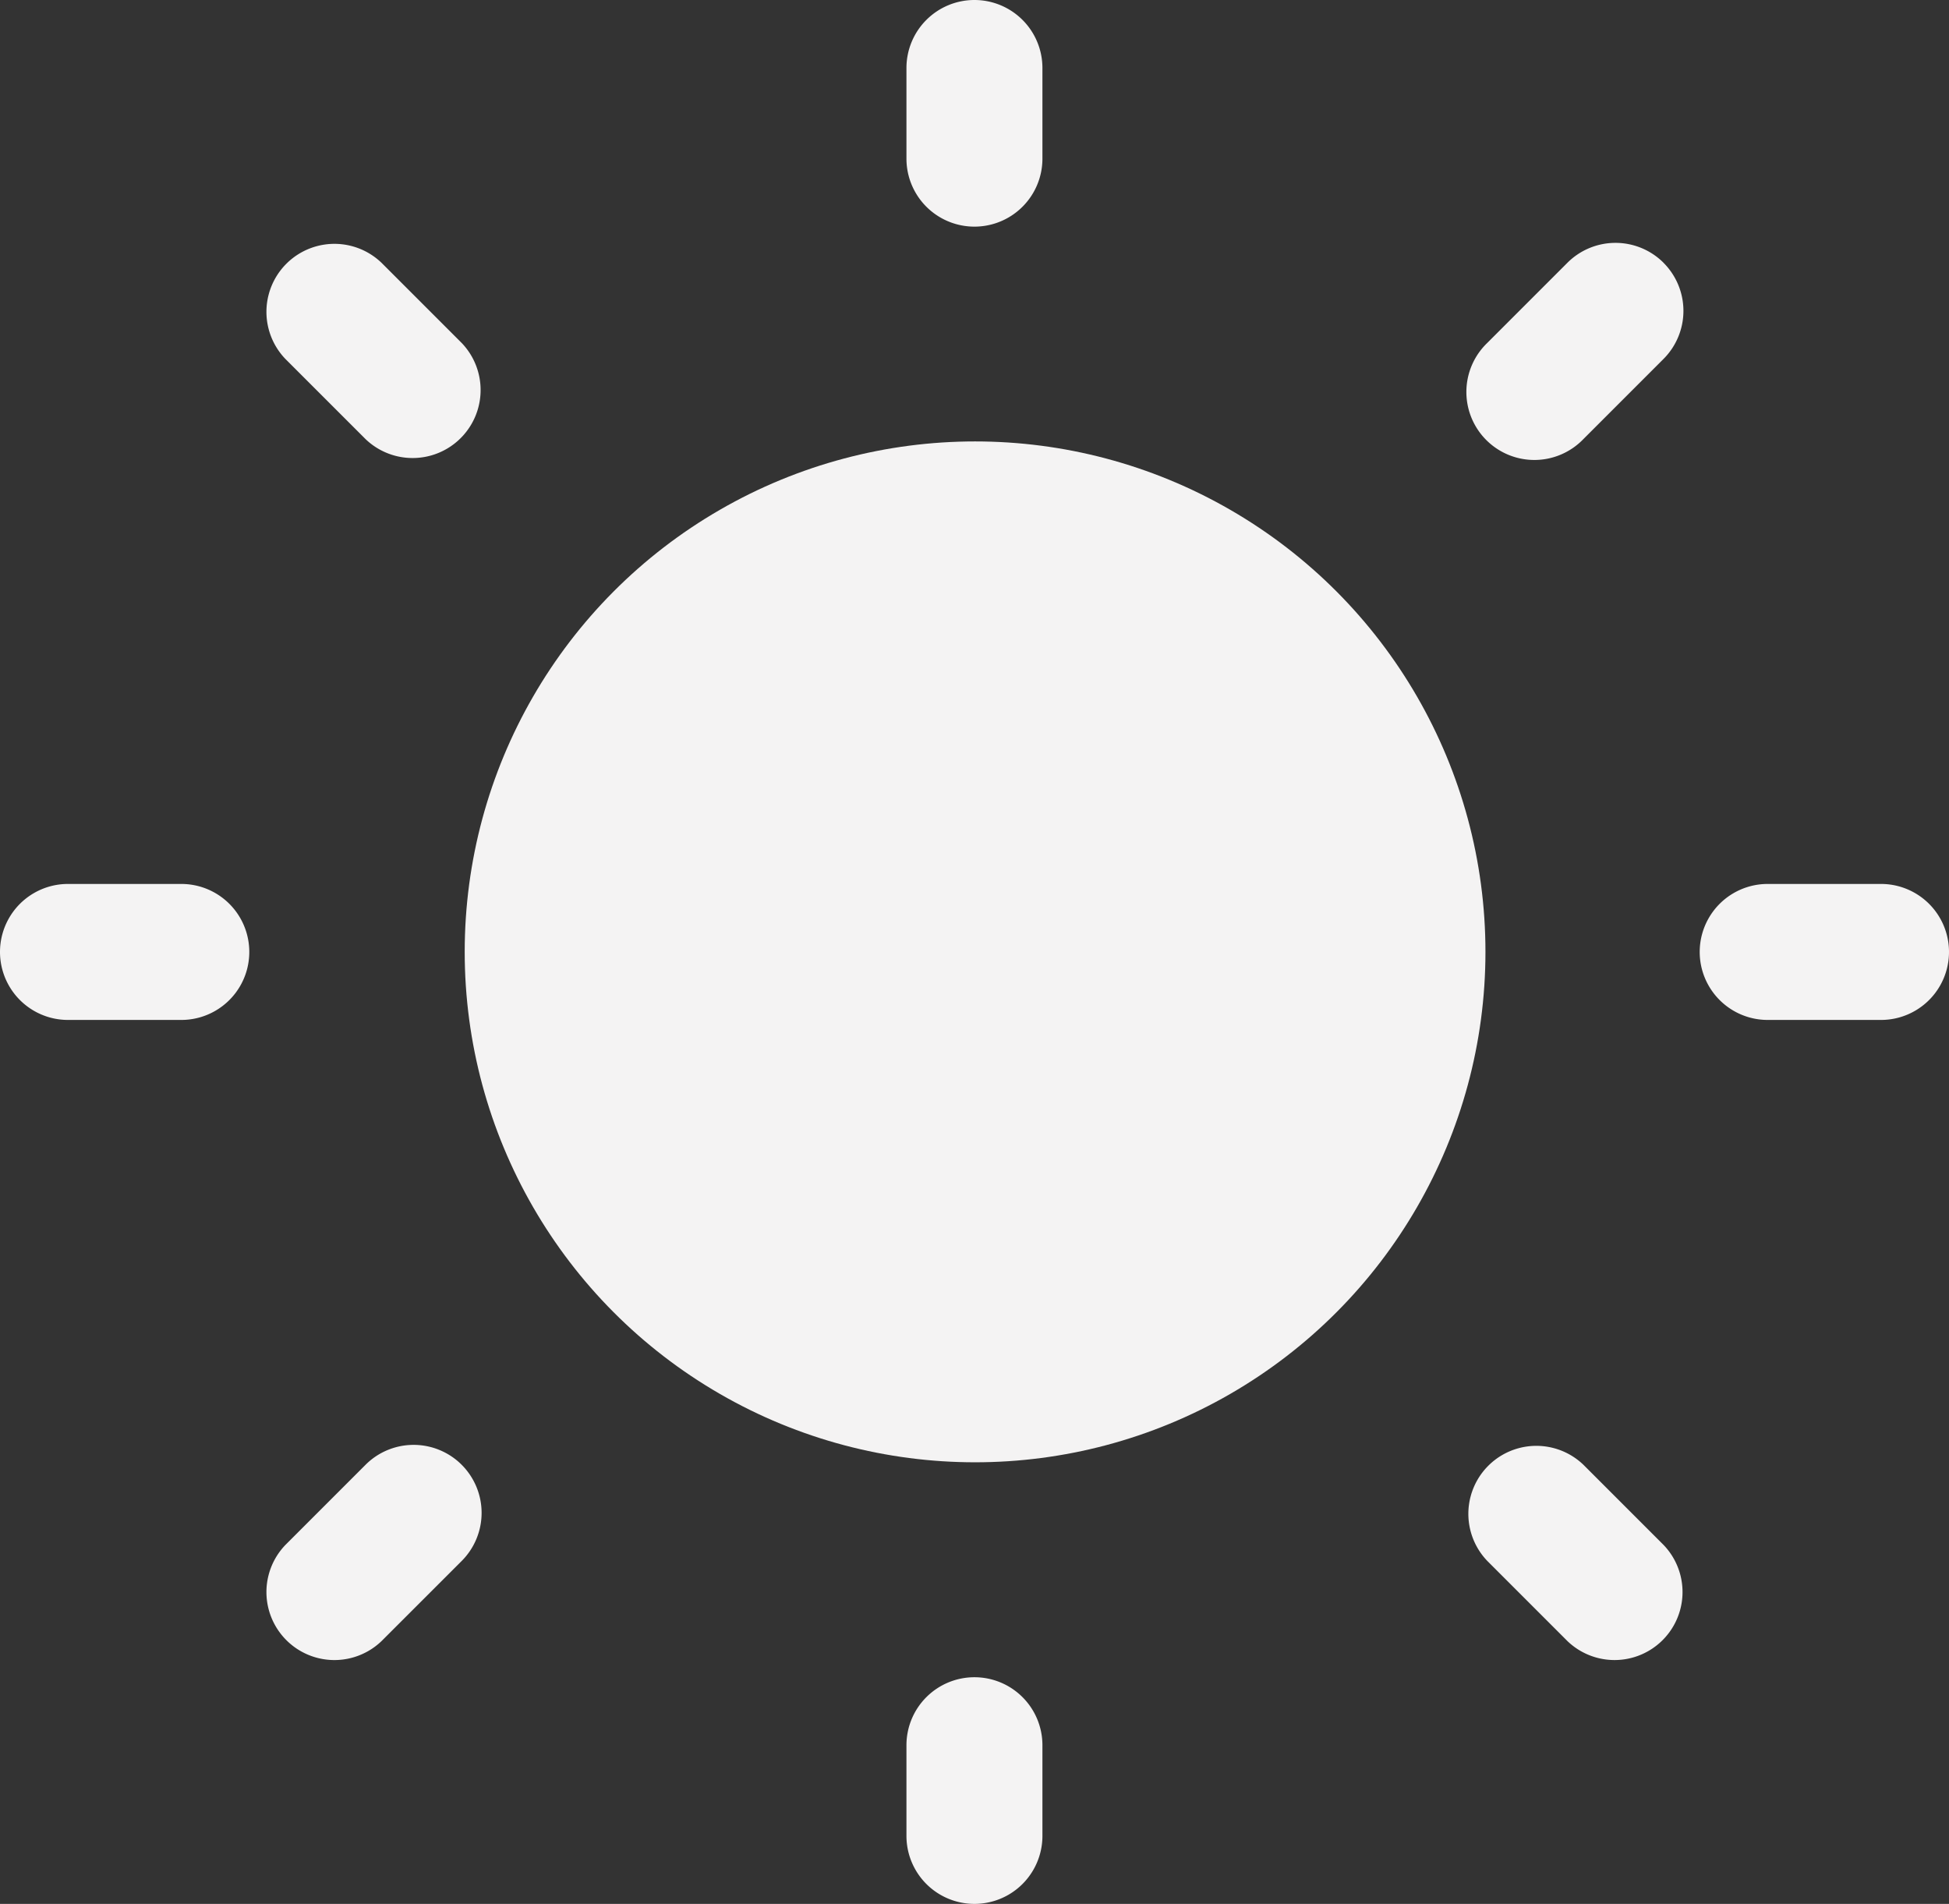 <svg xmlns="http://www.w3.org/2000/svg" width="162.194" height="158.422" viewBox="0 0 162.194 158.422"><rect x="0" y="0" width="162.194" height="158.422" fill="#333333" stroke="none"/><g id="_300_nits_" data-name="300 nits " transform="translate(-1369 -11091)"><g id="Public_ic_public_brightness" data-name="Public/ic_public_brightness" transform="translate(1369 11091)"><path id="&#x5408;&#x5E76;&#x5F62;&#x72B6;" d="M82.347,141.062A5.658,5.658,0,0,1,88,146.72v7.544a5.658,5.658,0,1,1-11.316,0V146.72A5.658,5.658,0,0,1,82.347,141.062Zm50.676-17.676,6.668,6.668a5.658,5.658,0,0,1-8,8l-6.668-6.668a5.658,5.658,0,0,1,8-8Zm-93.351,0a5.658,5.658,0,0,1,0,8L33,138.055a5.658,5.658,0,0,1-8-8l6.668-6.668A5.658,5.658,0,0,1,39.672,123.385ZM16.338,75.053a5.658,5.658,0,1,1,0,11.316H6.908a5.658,5.658,0,1,1,0-11.316Zm141.448,0a5.658,5.658,0,0,1,0,11.316h-9.43a5.658,5.658,0,0,1,0-11.316ZM33,23.367l6.668,6.668a5.658,5.658,0,0,1-8,8L25,31.368a5.658,5.658,0,0,1,8-8Zm106.687,0a5.658,5.658,0,0,1,0,8l-6.668,6.668a5.658,5.658,0,1,1-8-8l6.668-6.668A5.658,5.658,0,0,1,139.691,23.367ZM82.347,1.5A5.658,5.658,0,0,1,88,7.158V14.7a5.658,5.658,0,0,1-11.316,0V7.158A5.658,5.658,0,0,1,82.347,1.5Z" transform="translate(-1.25 -1.5)" fill="#f4f3f3"></path></g><circle id="&#x692D;&#x5706;_730" data-name="&#x692D;&#x5706; 730" cx="42.473" cy="42.473" r="42.473" transform="translate(1407.672 11127.731)" fill="#f4f3f3"></circle></g></svg>